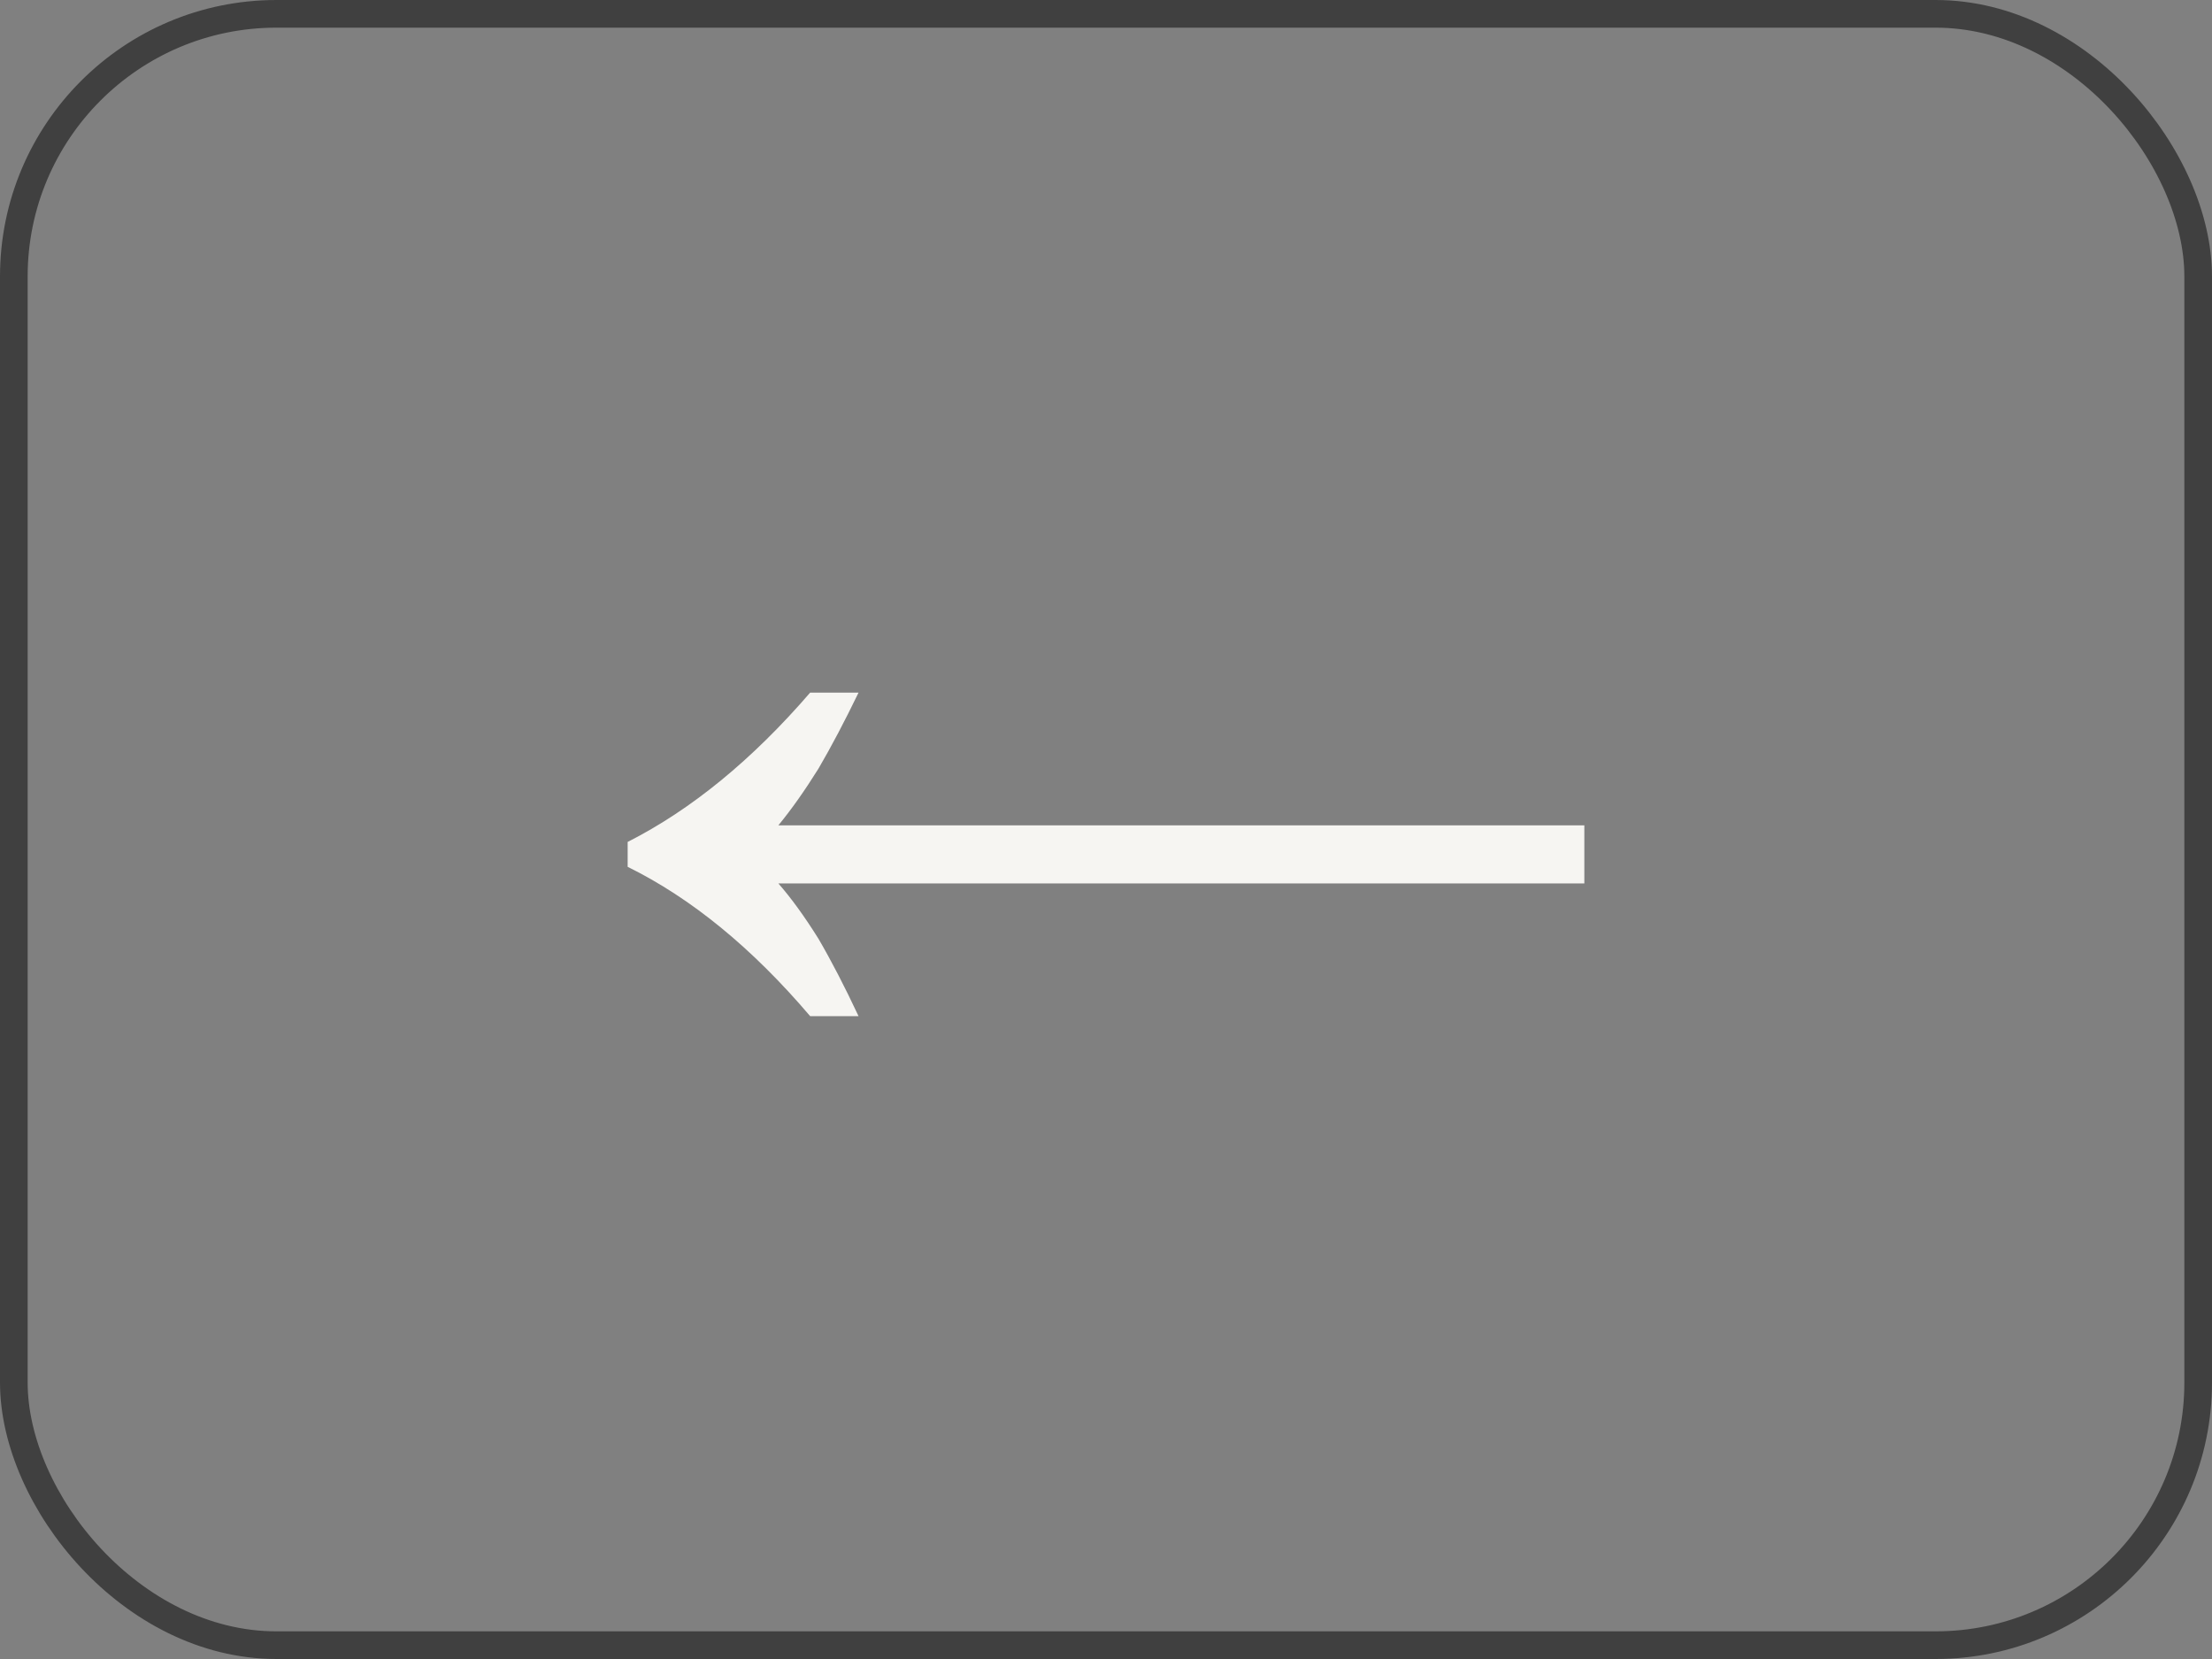 <?xml version="1.0" encoding="UTF-8"?> <svg xmlns="http://www.w3.org/2000/svg" width="80" height="60" viewBox="0 0 80 60" fill="none"><rect x="0" y="0" width="80" height="60" fill="#808080" stroke="none"/><path d="M31.05 36.75C30.55 35.683 30.067 34.75 29.6 33.95C29.1 33.15 28.617 32.483 28.15 31.95H57.3V29.85H28.15C28.617 29.283 29.1 28.6 29.6 27.8C30.067 27 30.55 26.083 31.05 25.05H29.3C27.2 27.483 25 29.283 22.7 30.45V31.35C25 32.483 27.2 34.283 29.3 36.75H31.05Z" fill="#F6F5F2"></path><rect x="0.5" y="0.5" width="79" height="59" rx="9.5" stroke="#404040"></rect></svg> 